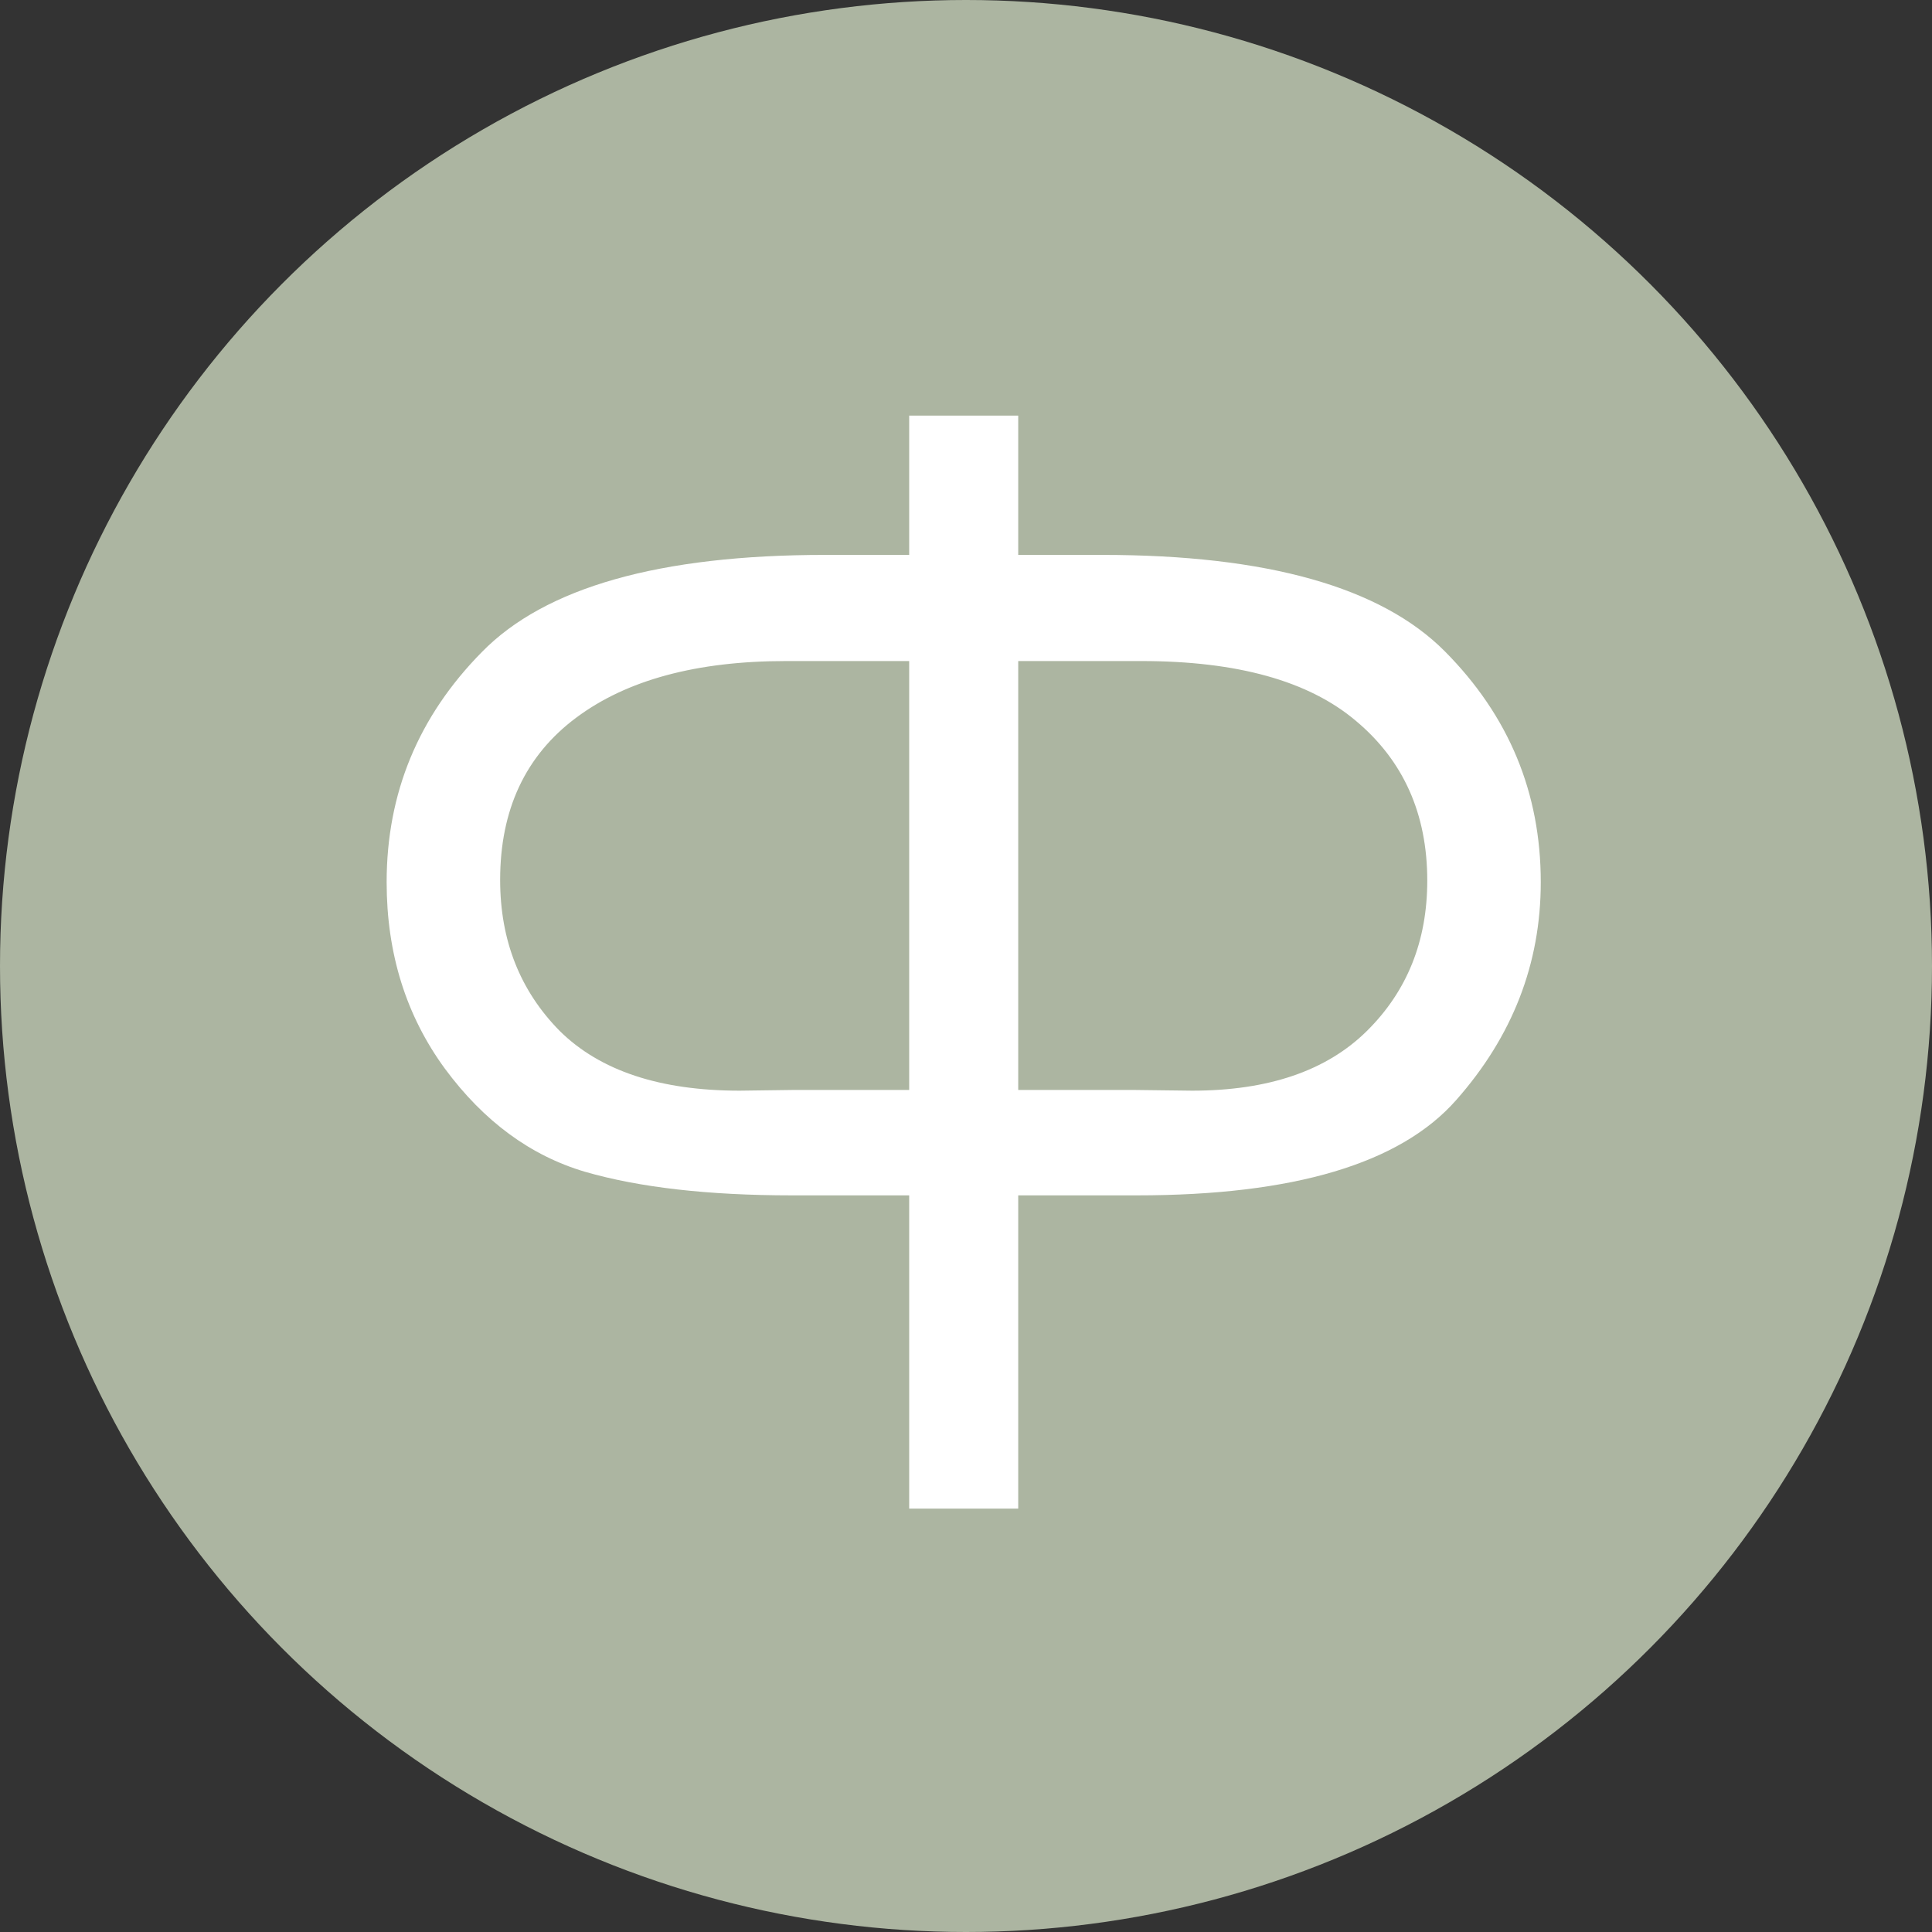 <?xml version="1.0" encoding="UTF-8"?> <svg xmlns="http://www.w3.org/2000/svg" width="32" height="32" viewBox="0 0 32 32" fill="none"><rect x="0" y="0" width="32" height="32" fill="#333333" stroke="none"/><circle cx="16" cy="16" r="16" fill="#ACB5A1"></circle><path d="M15.059 6.884H16.865V9.191H18.257C20.983 9.191 22.875 9.724 23.933 10.79C24.991 11.856 25.52 13.13 25.52 14.611C25.52 15.962 25.052 17.166 24.116 18.224C23.189 19.274 21.427 19.799 18.831 19.799H16.865V24.987H15.059V19.799H13.118C11.734 19.799 10.591 19.669 9.688 19.408C8.784 19.14 8.011 18.57 7.368 17.699C6.725 16.82 6.404 15.791 6.404 14.611C6.404 13.138 6.929 11.868 7.979 10.802C9.028 9.728 10.925 9.191 13.667 9.191H15.059V6.884ZM16.865 10.949V18.053H18.77L19.746 18.065C21.008 18.065 21.972 17.736 22.639 17.077C23.306 16.418 23.64 15.587 23.64 14.586C23.64 13.48 23.245 12.597 22.456 11.938C21.675 11.278 20.491 10.949 18.904 10.949H16.865ZM15.059 10.949H13.02C11.539 10.949 10.379 11.262 9.541 11.889C8.703 12.515 8.284 13.411 8.284 14.574C8.284 15.575 8.613 16.409 9.272 17.077C9.94 17.736 10.933 18.065 12.251 18.065L13.154 18.053H15.059V10.949Z" fill="white"></path></svg> 